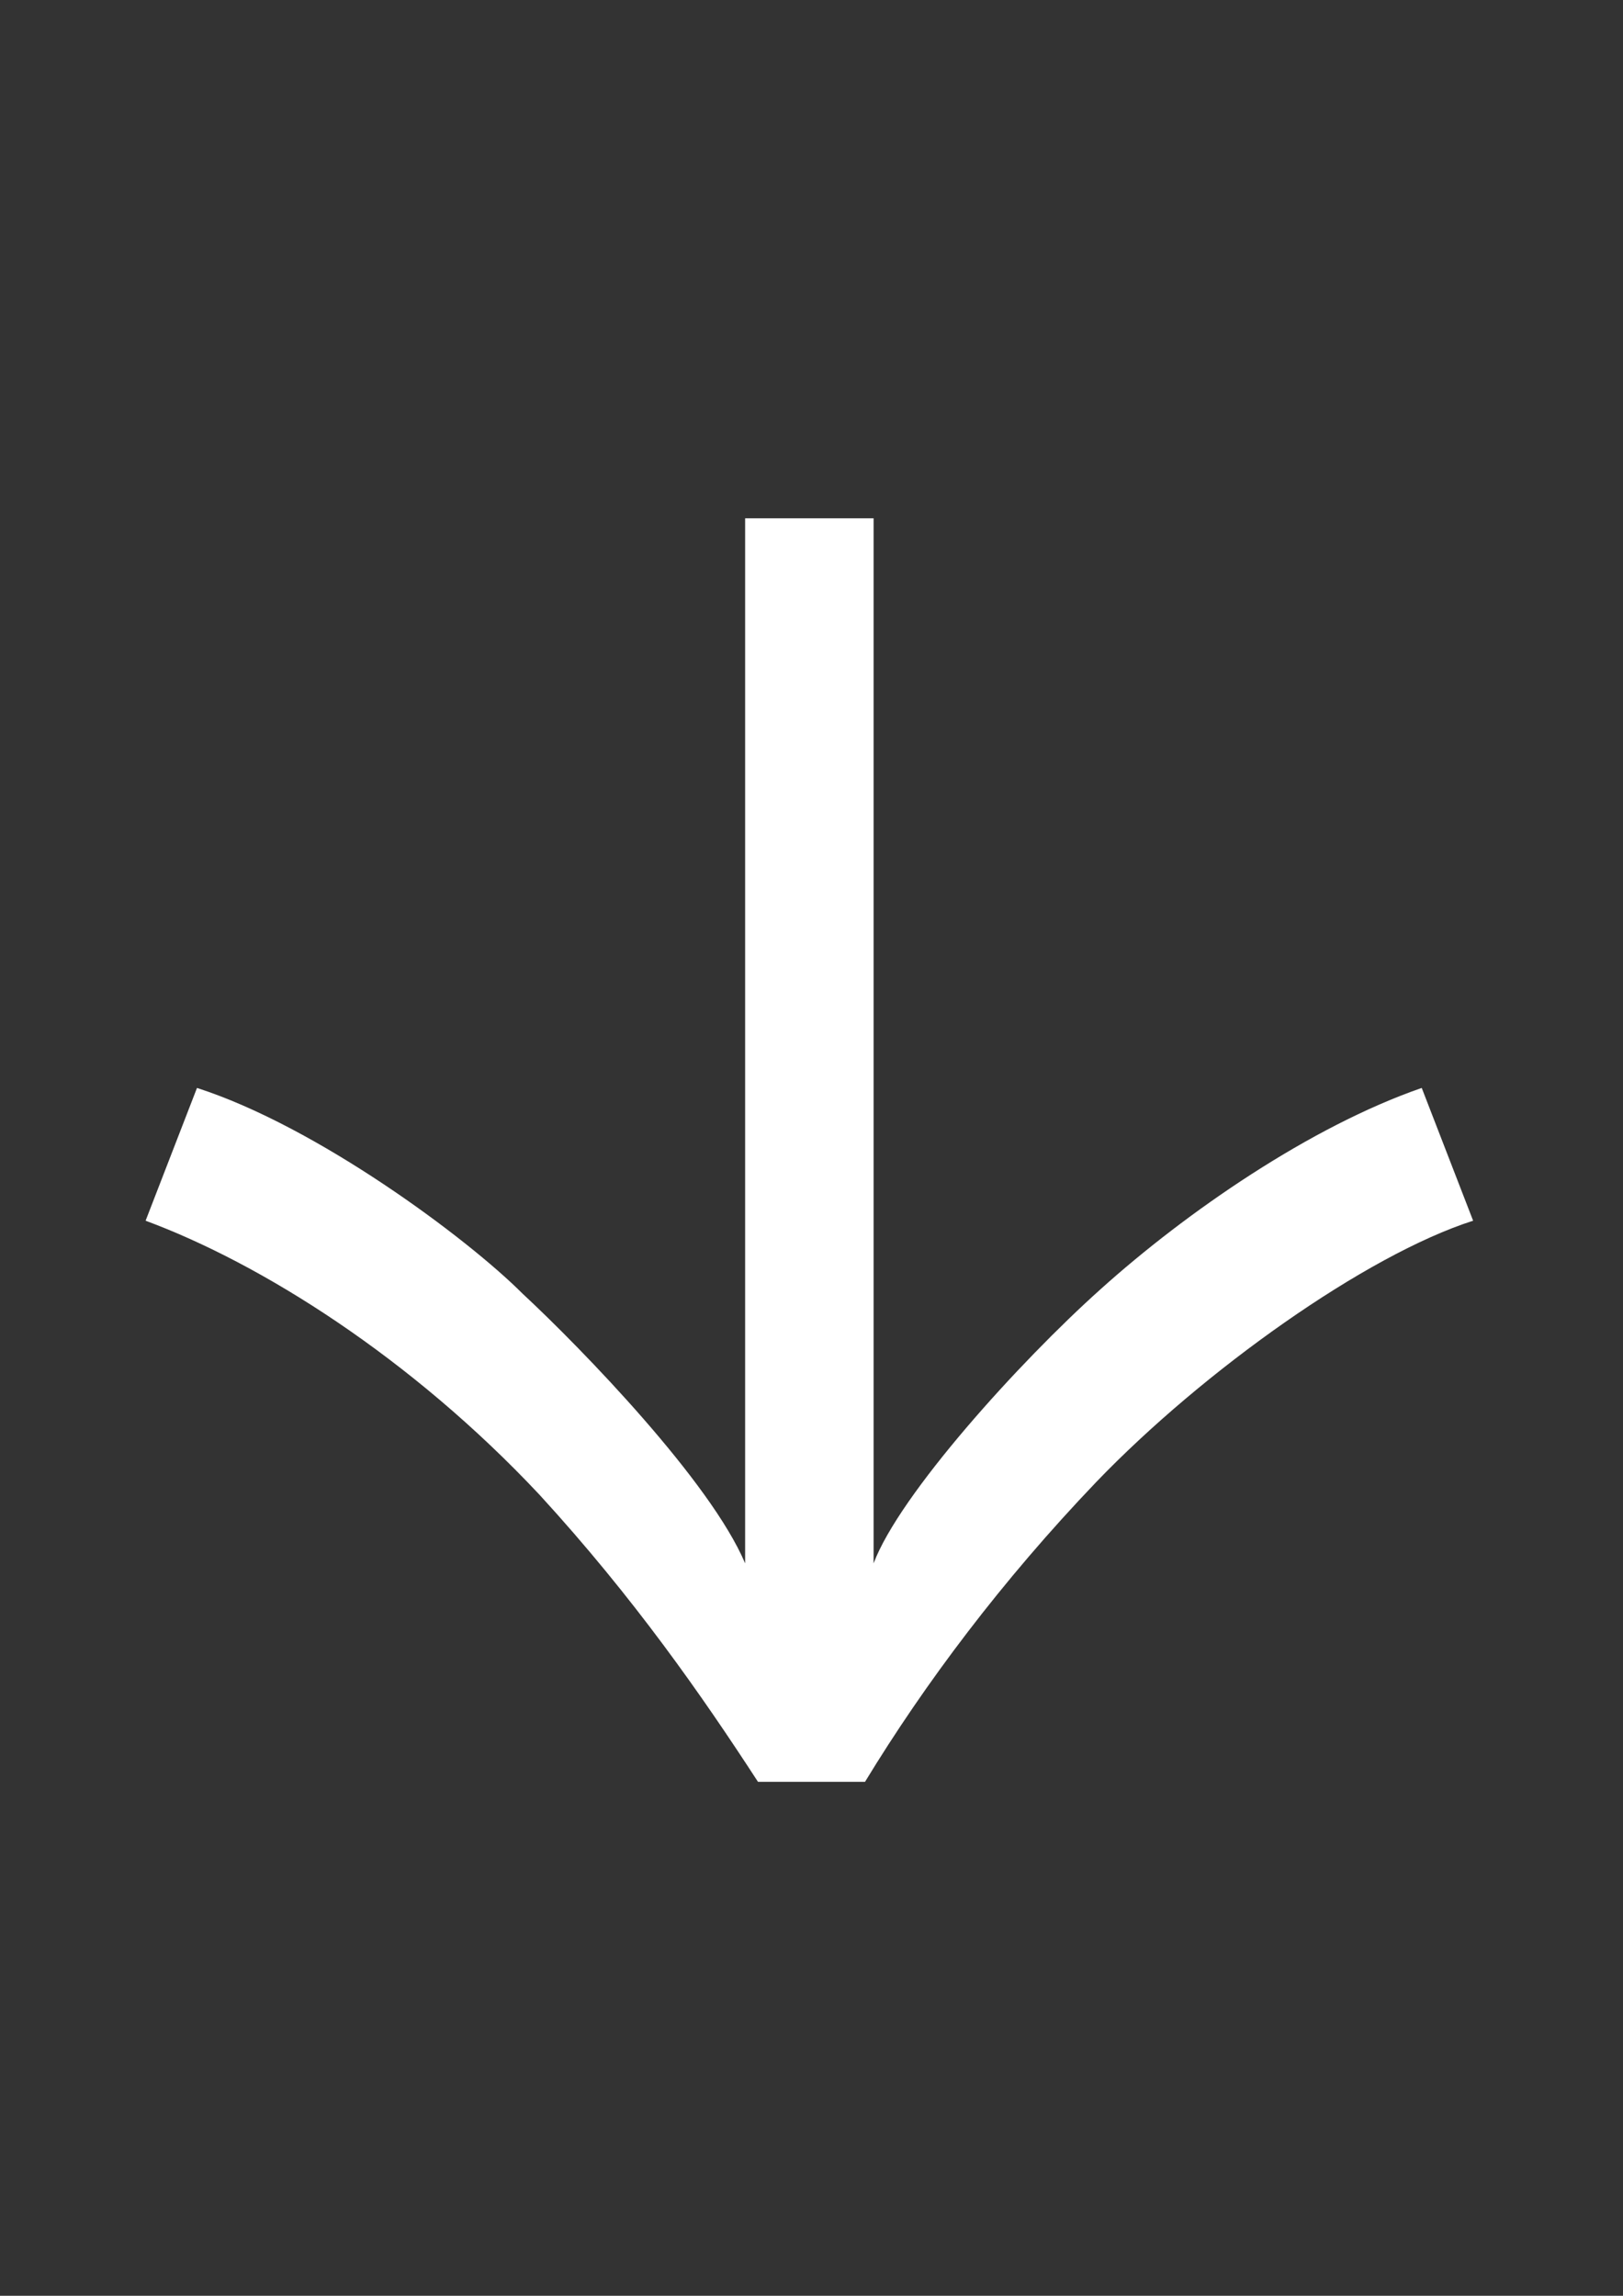 <?xml version="1.0" encoding="utf-8"?>
<!-- Generator: Adobe Illustrator 15.0.0, SVG Export Plug-In . SVG Version: 6.00 Build 0)  -->
<!DOCTYPE svg PUBLIC "-//W3C//DTD SVG 1.1//EN" "http://www.w3.org/Graphics/SVG/1.1/DTD/svg11.dtd">
<svg version="1.1" id="Ebene_1" xmlns="http://www.w3.org/2000/svg" xmlns:xlink="http://www.w3.org/1999/xlink" x="0px" y="0px"
	 width="595.279px" height="841.891px" viewBox="0 0 595.279 841.891" enable-background="new 0 0 595.279 841.891"
	 xml:space="preserve">
<rect x="0" y="0" width="595.279" height="841.891" fill="#333333" stroke="none"/>
<path fill="#FFFFFF" d="M320.414,190.058v383.241c9.424-25.13,53.402-73.82,83.245-100.522c31.413-28.271,76.962-59.685,117.8-73.82
	l18.848,48.69c-39.267,12.565-98.951,54.973-138.218,95.811c-34.555,36.125-62.827,73.82-84.815,109.945h-39.267
	c-20.419-31.413-45.549-67.538-80.104-105.233c-47.12-50.262-102.093-84.816-144.501-100.522l18.848-48.69
	c43.979,14.136,98.952,54.973,119.37,75.392c21.989,20.418,69.109,69.109,81.675,98.951V190.058H320.414z"/>
</svg>
